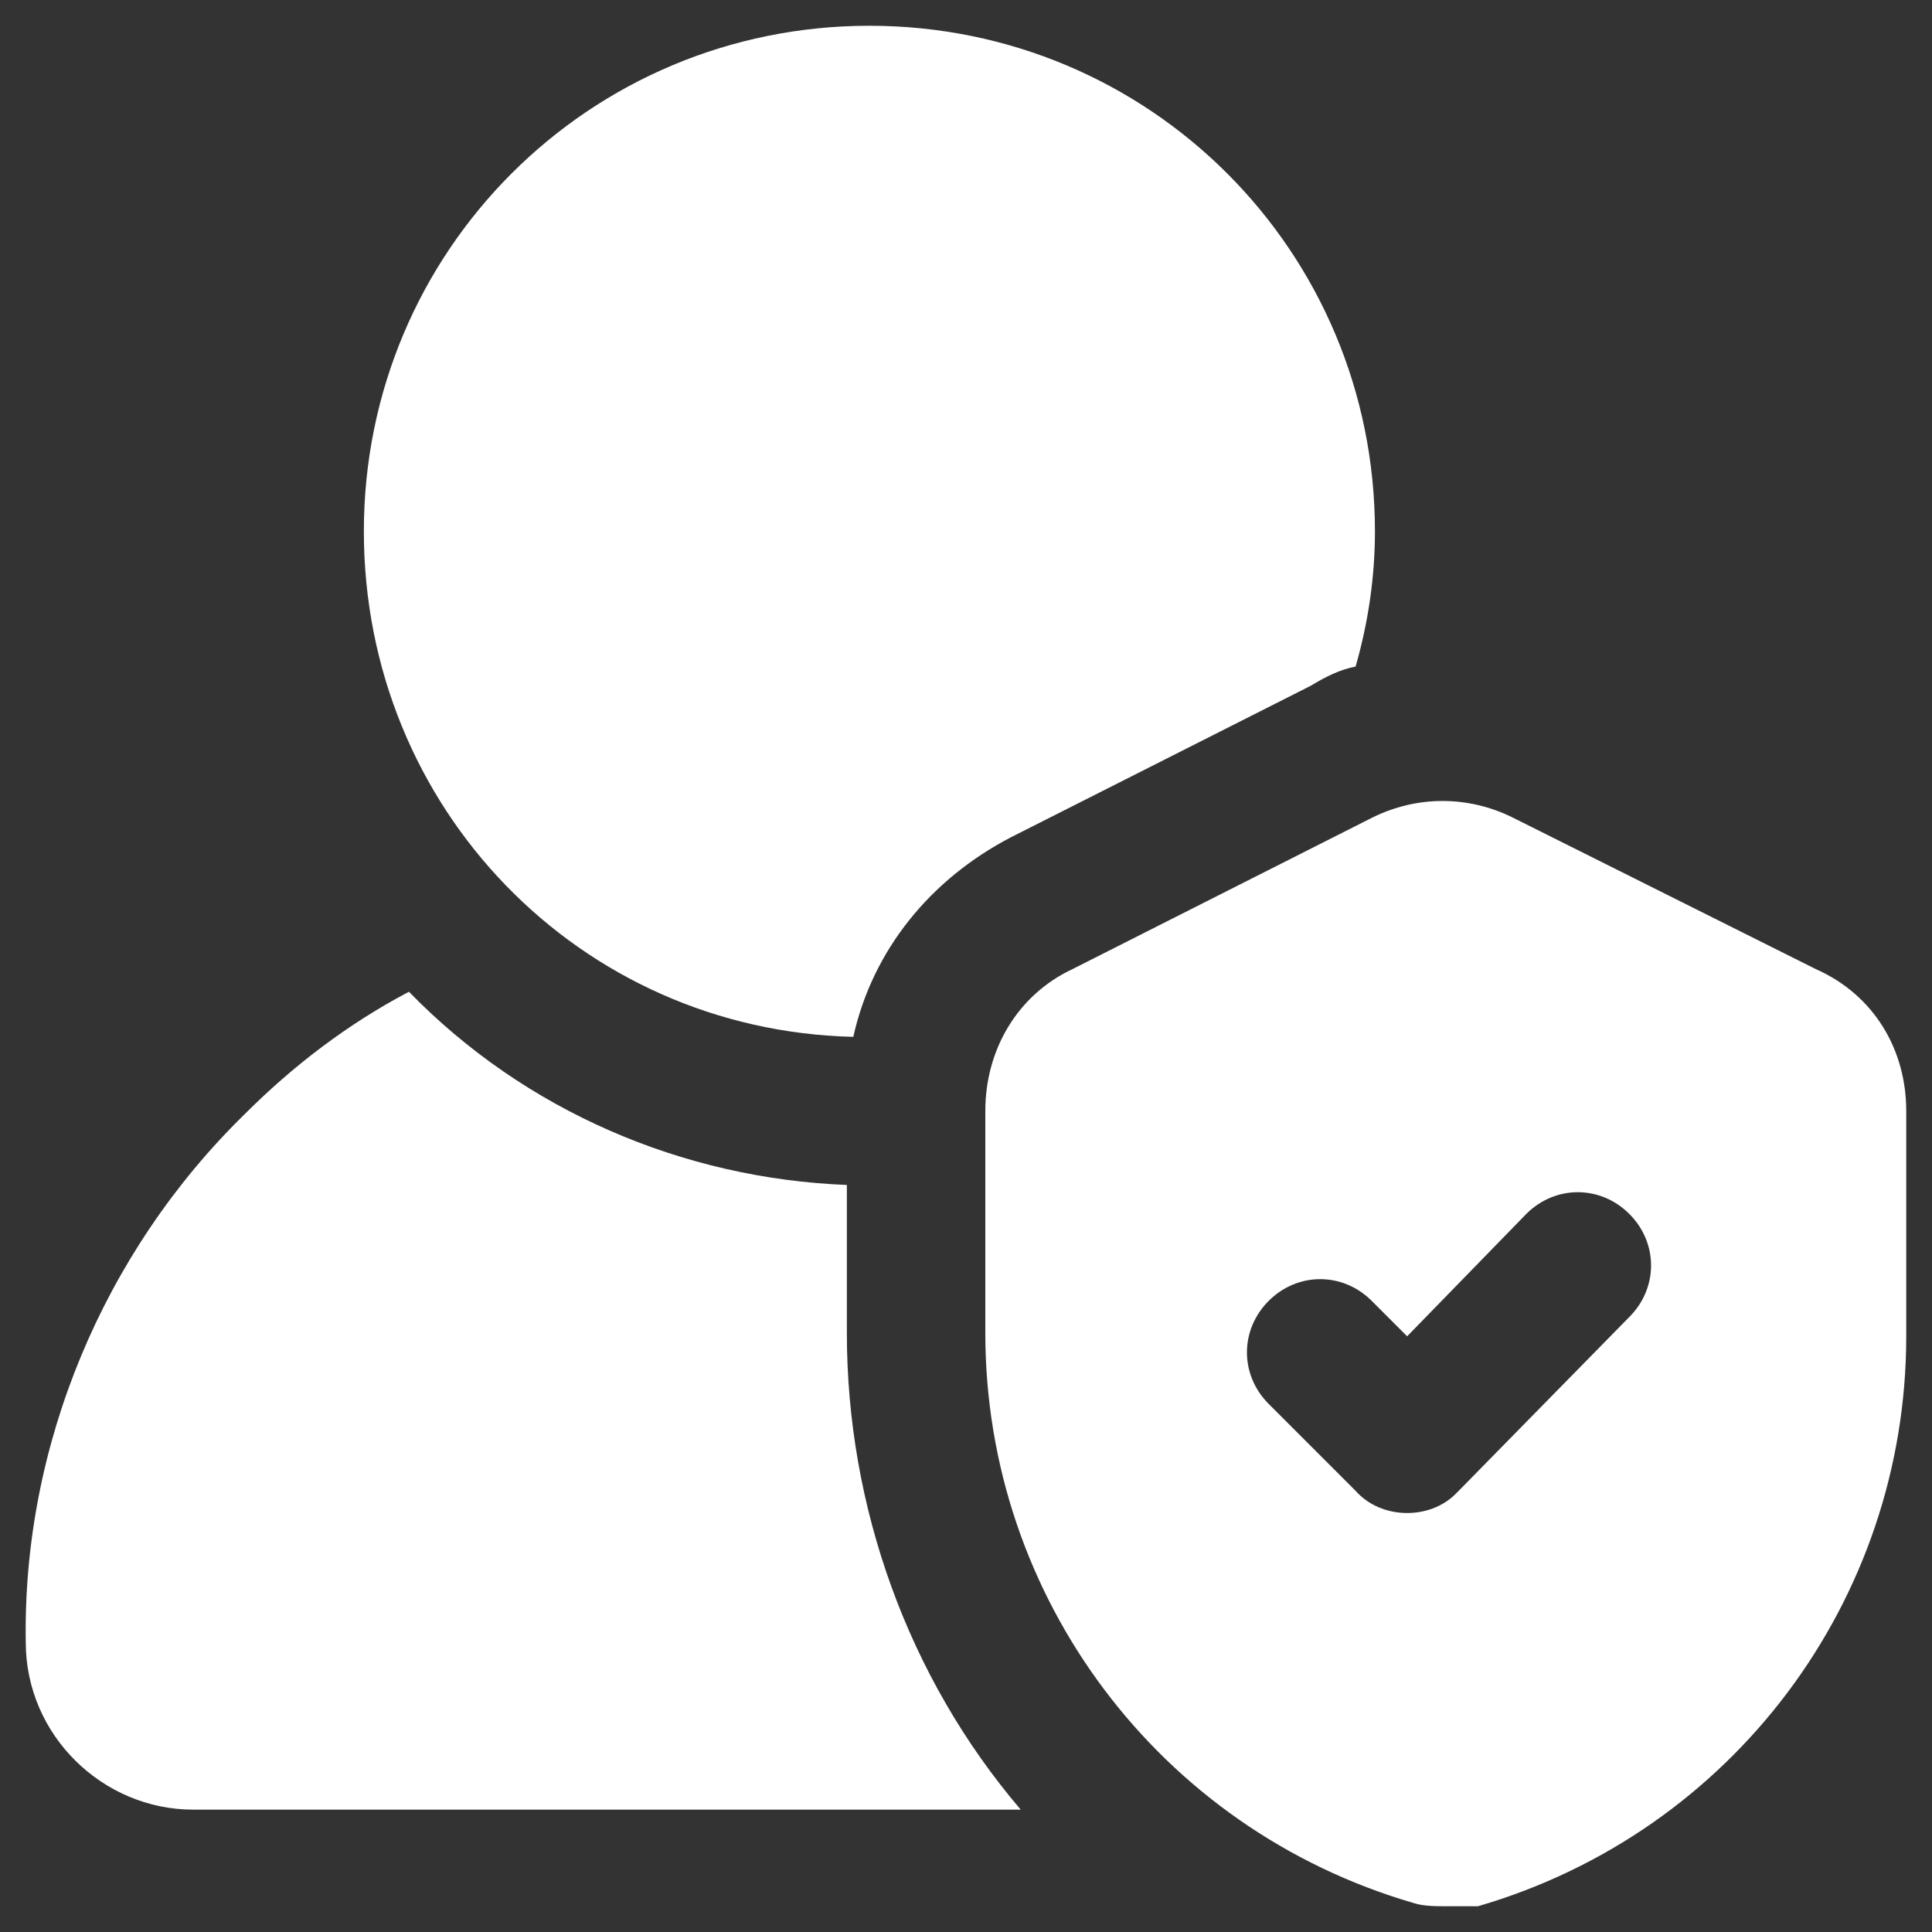 <?xml version="1.0" encoding="utf-8"?>
<!-- Generator: Adobe Illustrator 24.3.0, SVG Export Plug-In . SVG Version: 6.00 Build 0)  -->
<svg version="1.1" id="Layer_1" xmlns="http://www.w3.org/2000/svg" xmlns:xlink="http://www.w3.org/1999/xlink" x="0px" y="0px"
	 viewBox="0 0 60 60" style="enable-background:new 0 0 60 60;" xml:space="preserve">
<rect x="0" y="0" width="60" height="60" fill="#333333" stroke="none"/>
<g id="Icon" style="fill: #fff;">
	<path d="M11.3,16.5c0-8.7,7-15.7,15.7-15.7s15.7,7,15.7,15.7c0,1.4-0.2,2.8-0.6,4.2c-0.5,0.1-0.9,0.3-1.4,0.6L31.4,26
		c-2.5,1.3-4.3,3.5-4.9,6.2C18,32,11.3,25.1,11.3,16.5z M26.3,36.8c-5.1-0.2-10-2.3-13.6-6c-1.9,1-3.6,2.3-5.1,3.8
		C3.2,38.9,0.7,44.9,0.8,51c0,2.9,2.4,5.2,5.2,5.2h25.7c-3.5-4.1-5.4-9.4-5.4-14.8V36.8z M59.2,34.5v7c0,8.2-5.4,15.4-13.3,17.7
		c-0.3,0-0.6,0-1,0c-0.3,0-0.7,0-1-0.1c-7.9-2.3-13.3-9.5-13.3-17.7v-6.9c0-1.9,1-3.6,2.7-4.4l9.3-4.7c1.4-0.7,3-0.7,4.4,0l9.4,4.7
		C58.2,30.9,59.2,32.6,59.2,34.5z M50.6,37.7c-0.9-0.9-2.3-0.9-3.2,0l-3.7,3.8l-1.1-1.1c-0.9-0.9-2.3-0.9-3.2,0
		c-0.9,0.9-0.9,2.3,0,3.2l2.7,2.7c0.8,0.9,2.3,0.9,3.1,0.1c0,0,0,0,0.1-0.1l5.3-5.4C51.5,40,51.5,38.6,50.6,37.7z"/>
</g>
</svg>
